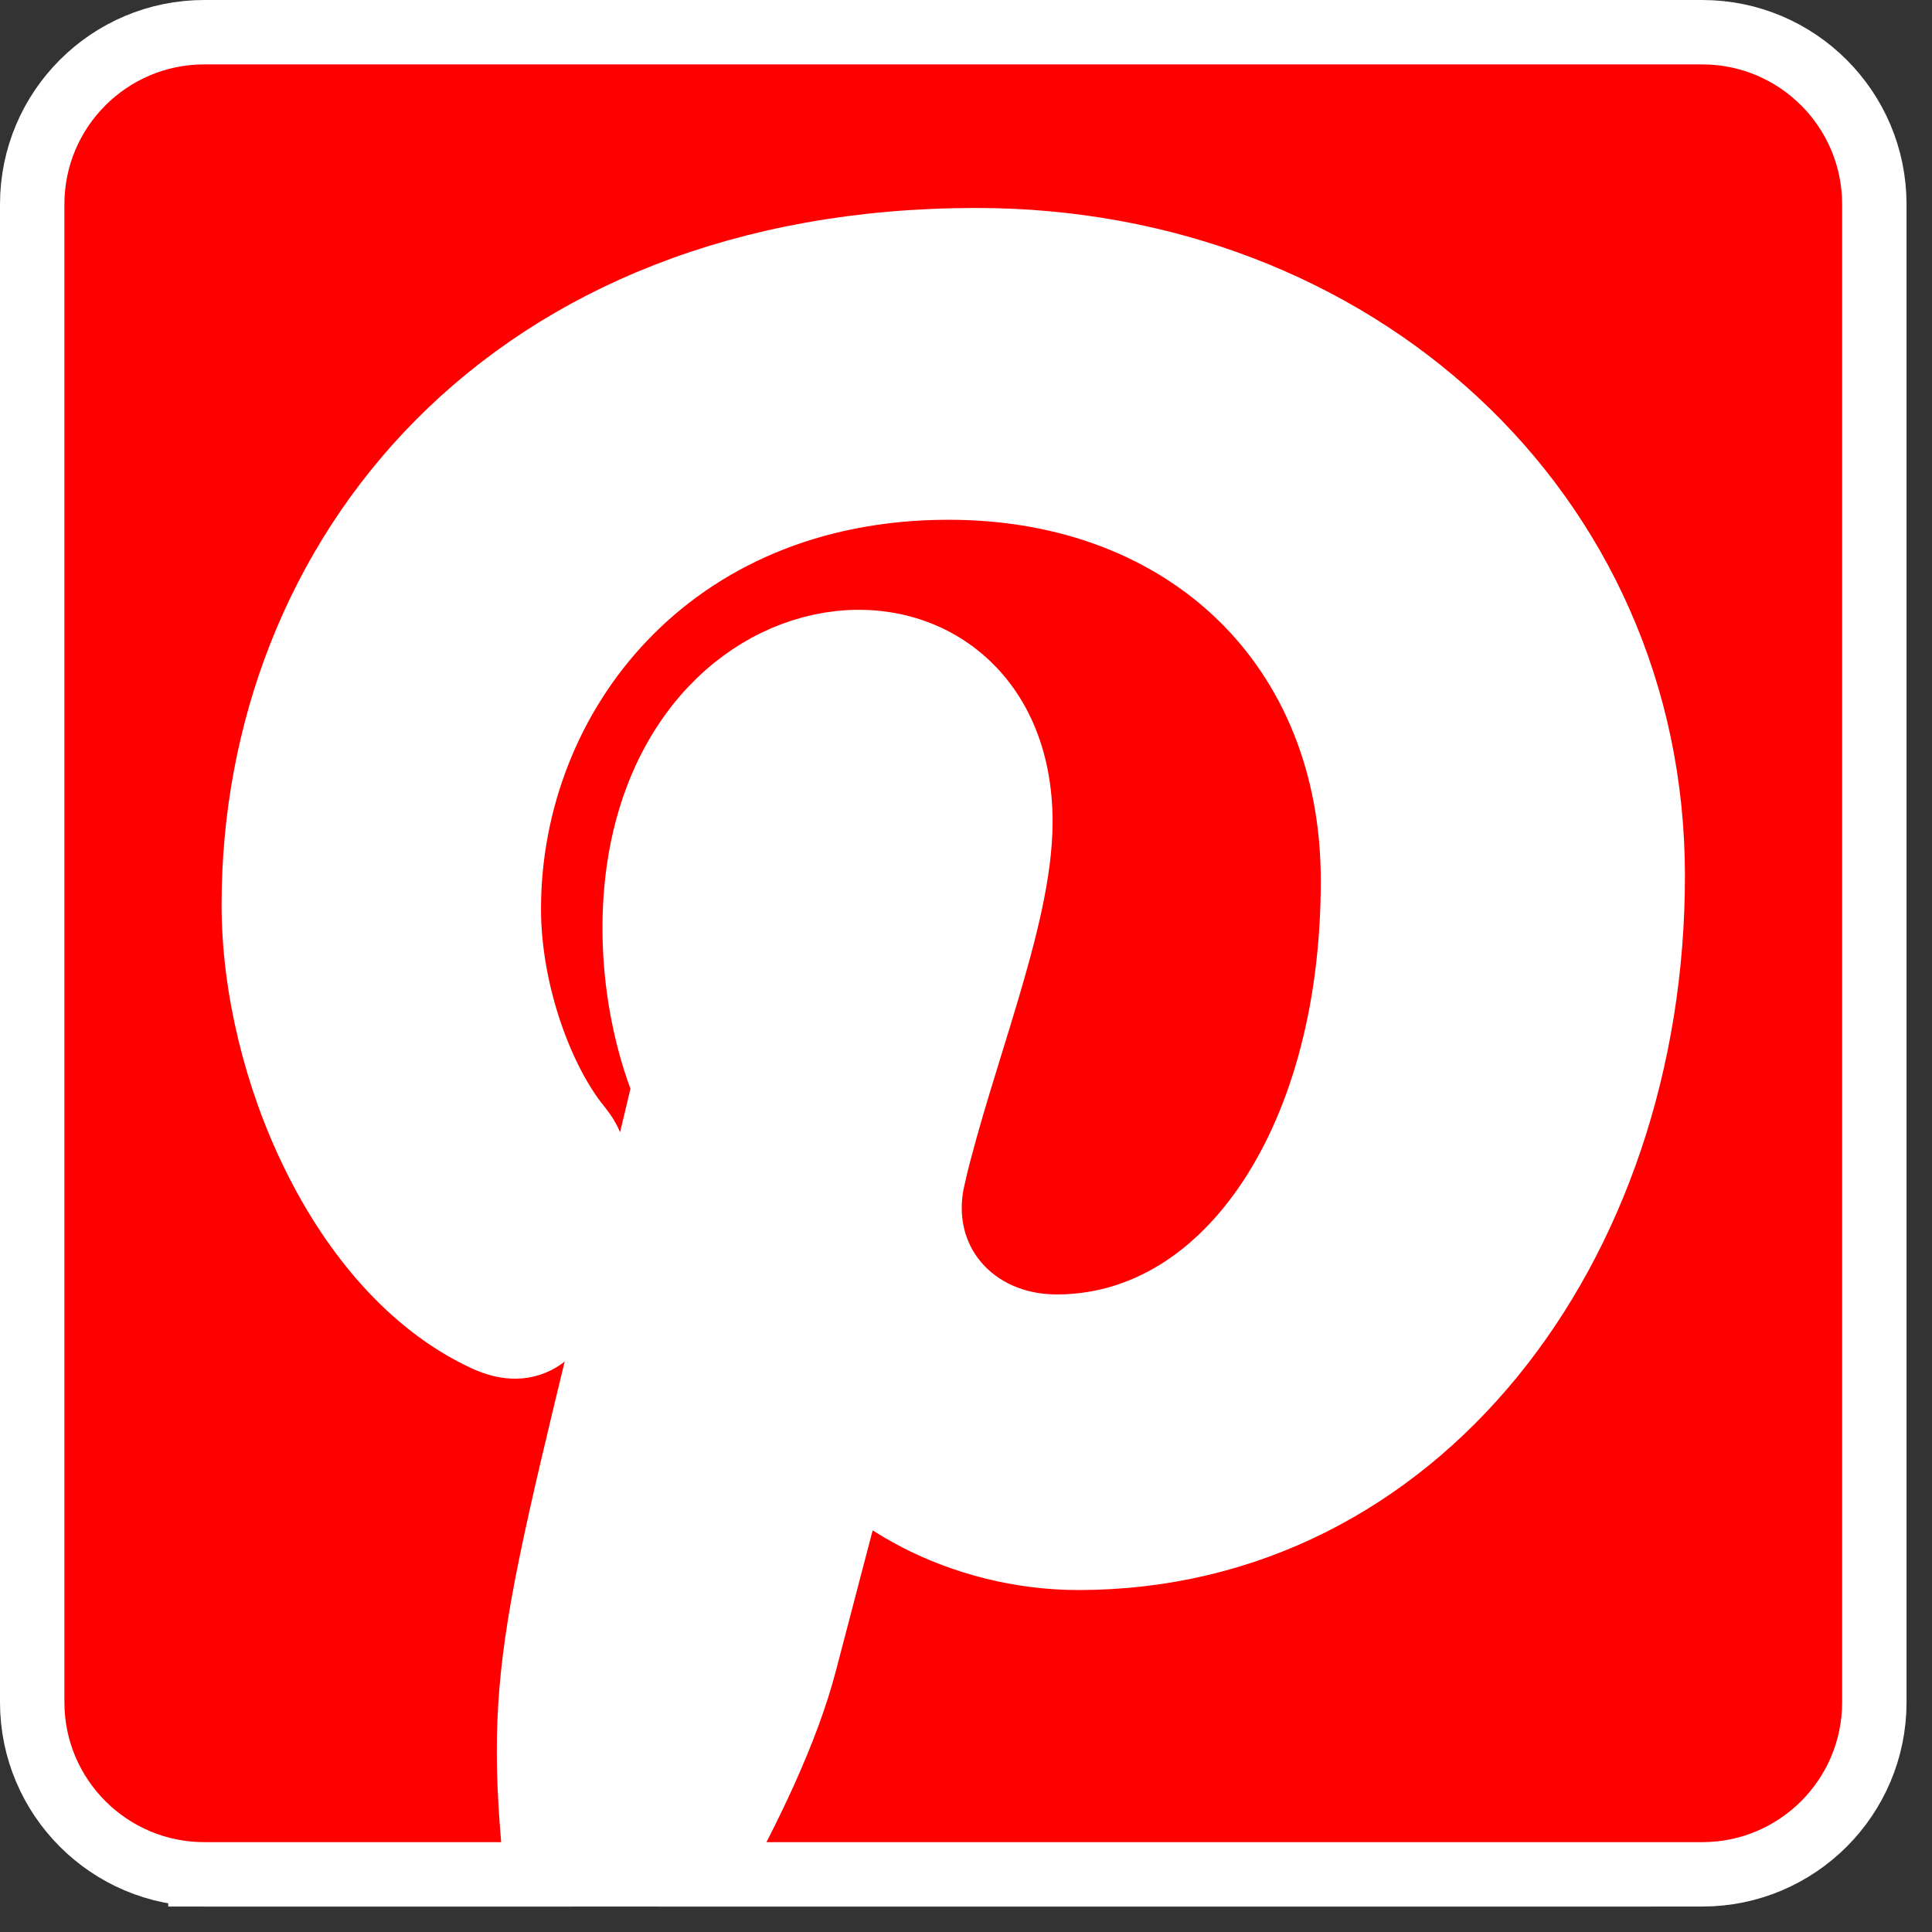 <svg xmlns="http://www.w3.org/2000/svg" fill="none" viewBox="0 0 39 39" height="39" width="39">
<rect x="0" y="0" width="39" height="39" fill="#333333" stroke="none"/>
<rect stroke-width="1.3" stroke="white" fill="white" height="33.943" width="28.637" y="3.893" x="4.046"></rect>
<path stroke-width="1.3" stroke="white" fill="#FF0000" d="M4.124 0.65H34.363C36.281 0.651 37.836 2.207 37.836 4.124V34.363C37.836 36.28 36.28 37.836 34.363 37.836H14.388C15.113 36.531 15.889 34.938 16.247 33.556C16.376 33.062 16.704 31.808 17 30.678C17.082 30.364 17.161 30.06 17.233 29.784C17.603 30.12 18.038 30.415 18.508 30.657C19.451 31.144 20.59 31.447 21.769 31.447C28.609 31.447 33.363 25.178 33.363 17.68C33.363 10.31 27.34 4.848 19.707 4.848C15.002 4.848 11.346 6.43 8.864 8.926C6.388 11.417 5.123 14.778 5.123 18.264C5.123 19.916 5.561 21.749 6.344 23.335C7.122 24.914 8.28 26.323 9.775 27.023C10.01 27.132 10.384 27.265 10.764 27.11C11.175 26.944 11.325 26.559 11.387 26.305L11.389 26.299C11.422 26.157 11.527 25.732 11.646 25.25C11.764 24.773 11.894 24.246 11.973 23.91L11.972 23.909C12.012 23.738 12.033 23.537 11.985 23.318C11.949 23.152 11.879 23.005 11.789 22.872L11.693 22.744C10.933 21.816 10.271 20.027 10.271 18.35C10.271 14.024 13.53 9.842 19.148 9.842C21.588 9.842 23.623 10.671 25.045 12.055C26.465 13.437 27.312 15.41 27.312 17.774C27.312 20.524 26.618 22.8 25.521 24.369C24.43 25.931 22.956 26.78 21.331 26.78C19.635 26.78 18.452 25.418 18.837 23.763L18.836 23.762C19.127 22.532 19.55 21.272 19.921 20.026C20.28 18.818 20.598 17.603 20.598 16.589C20.598 15.29 20.129 14.273 19.34 13.642C18.559 13.017 17.543 12.834 16.568 13.042C14.59 13.465 12.812 15.456 12.812 18.736C12.812 19.74 12.981 20.585 13.15 21.181C13.235 21.479 13.321 21.718 13.387 21.884C13.393 21.9 13.4 21.915 13.406 21.93C12.095 27.467 11.324 30.354 10.956 32.438C10.607 34.414 10.614 35.712 10.831 37.836H4.124C2.207 37.836 0.651 36.281 0.65 34.363V4.124C0.65 2.206 2.206 0.65 4.124 0.65Z"></path>
</svg>
